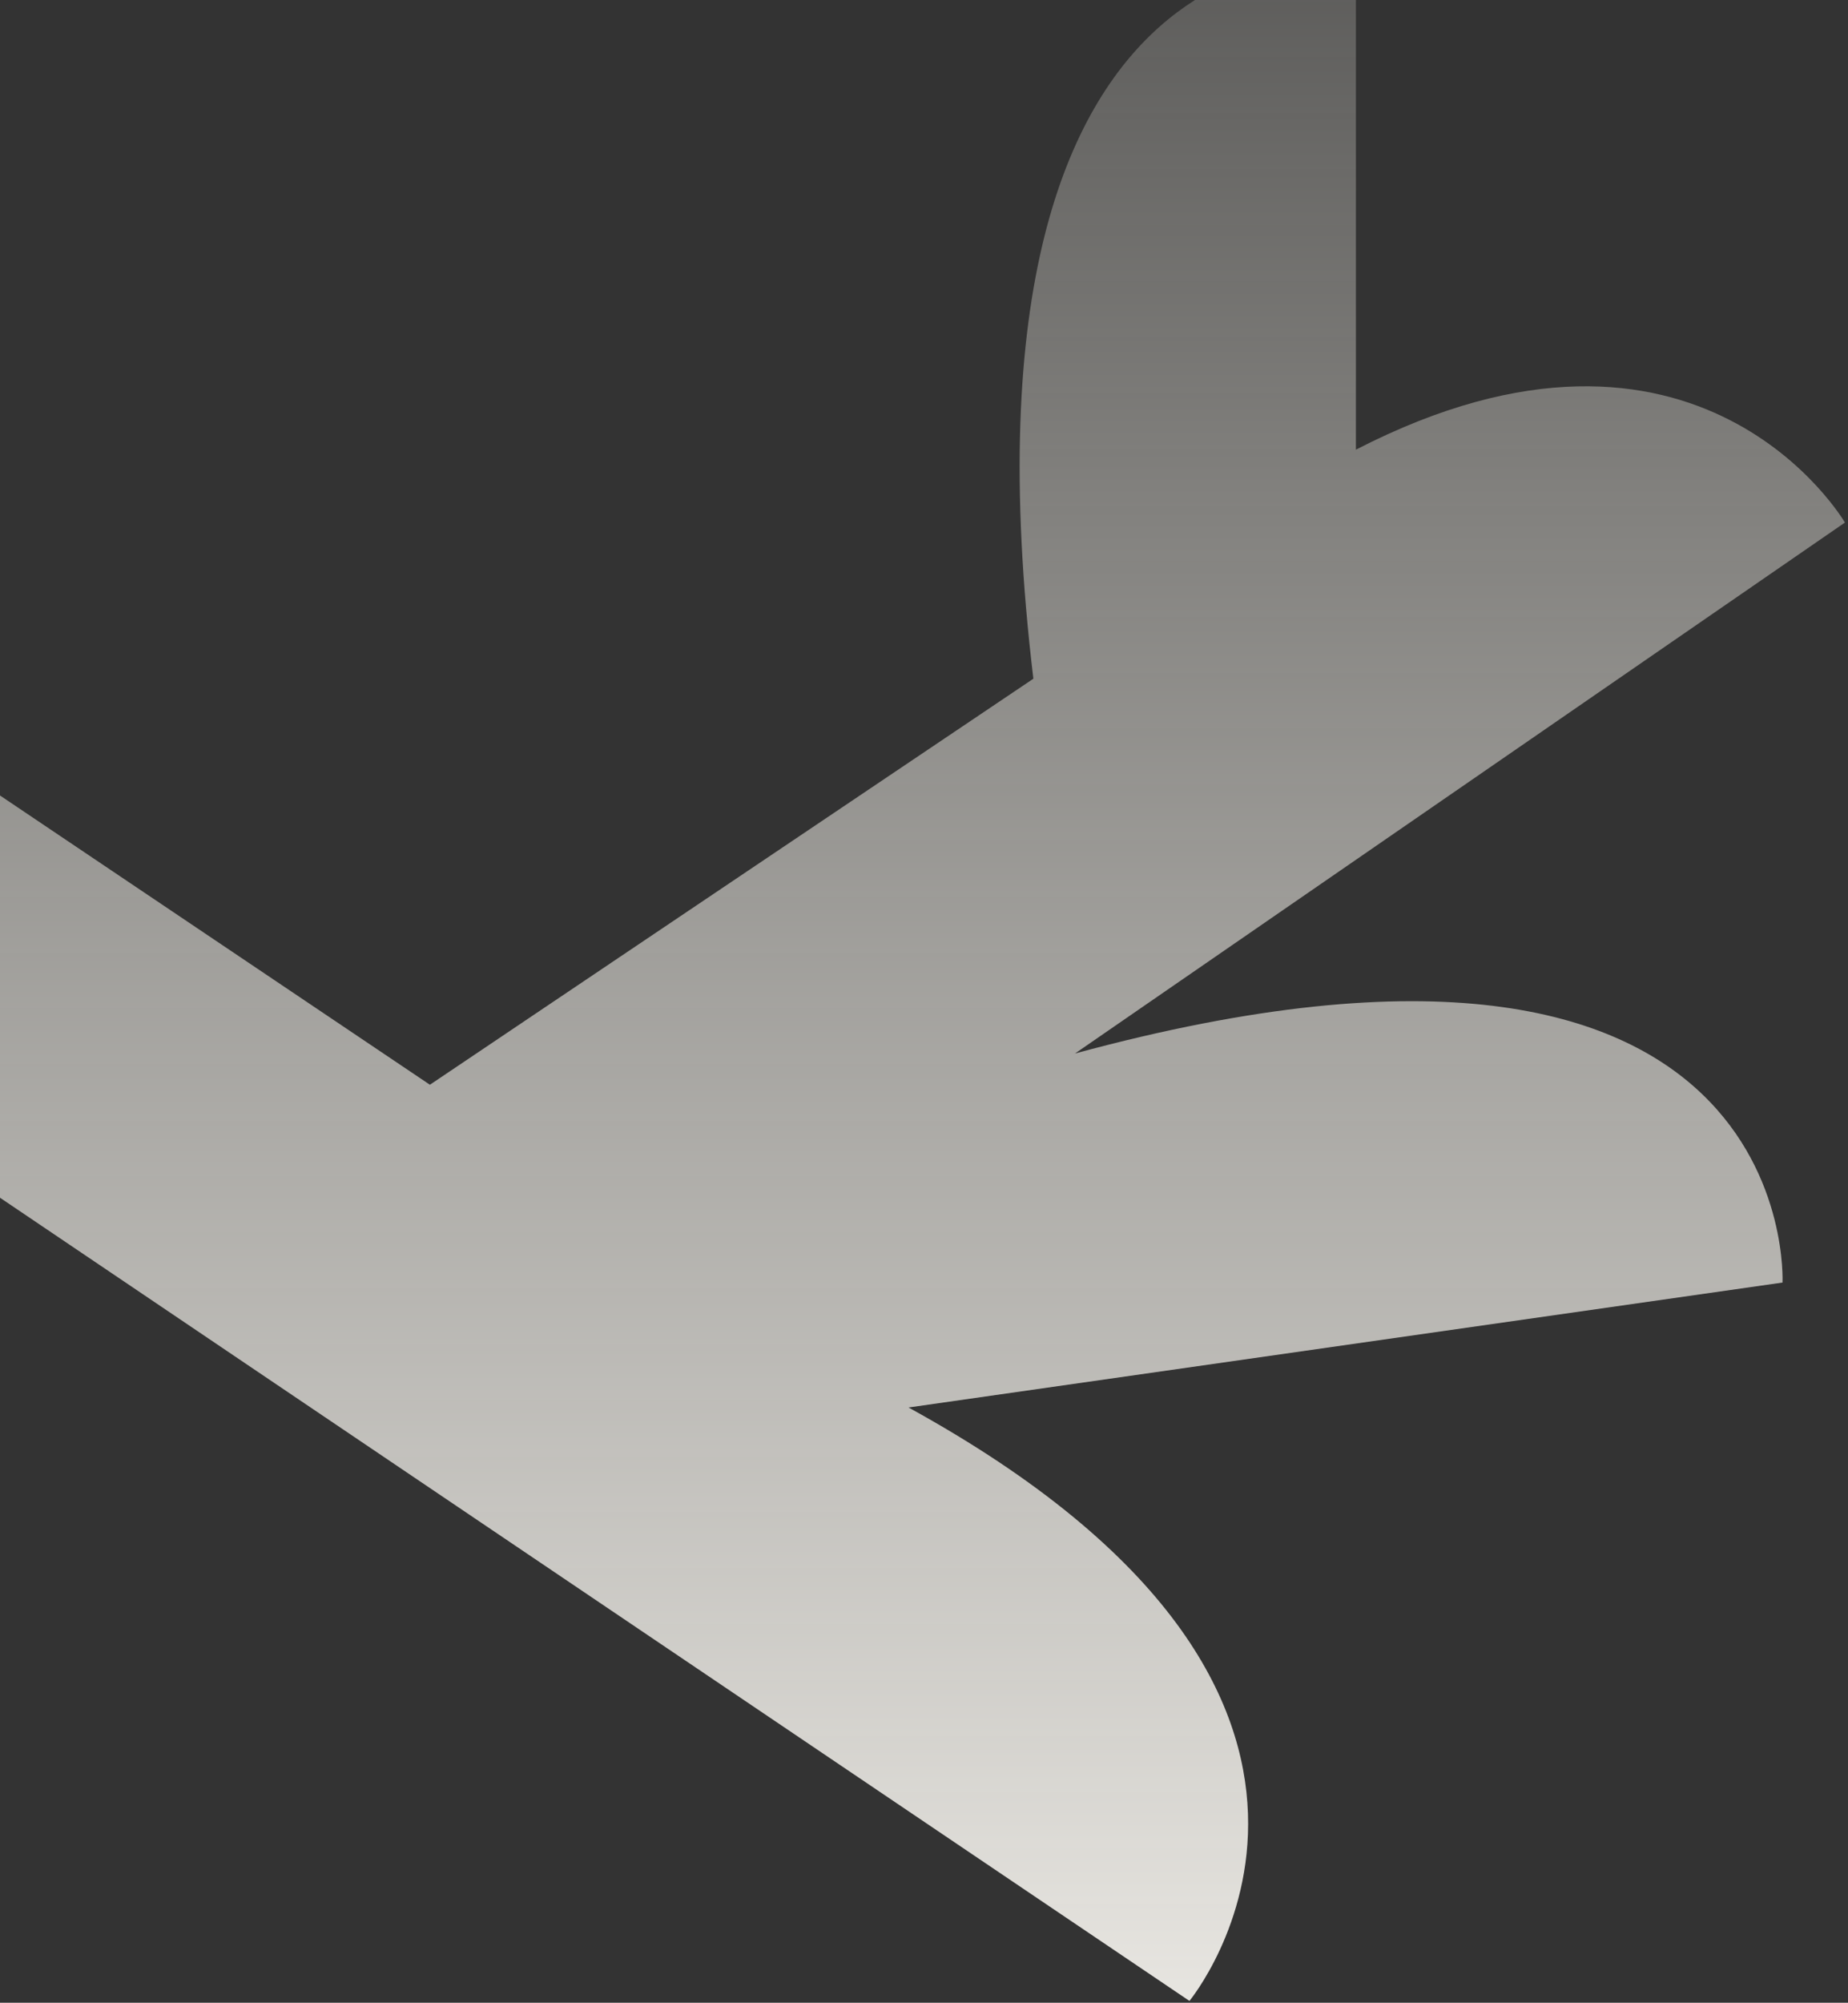 <svg width="301" height="326" viewBox="0 0 301 326" fill="none" xmlns="http://www.w3.org/2000/svg">
<rect x="0" y="0" width="301" height="326" fill="#333333" stroke="none"/>
<path d="M-82.5 -6.454H-29.965L-28.27 110.479L70.022 176.572L168.314 110.479C153.062 -16.622 220.85 -6.454 220.85 -6.454L220.85 73.196C276.774 44.386 300.5 85.059 300.5 85.059L175.093 171.488C293.721 139.289 290.332 208.771 290.332 208.771L147.978 229.108C234.407 276.559 193.734 325.705 193.734 325.705L-82.5 139.289L-82.5 -6.454Z" fill="url(#paint0_linear_1183_1797)"/>
<defs>
<linearGradient id="paint0_linear_1183_1797" x1="109" y1="360" x2="109" y2="-7" gradientUnits="userSpaceOnUse">
<stop stop-color="#F5F3EE"/>
<stop offset="1" stop-color="#F9F6EE" stop-opacity="0.21"/>
</linearGradient>
</defs>
</svg>
